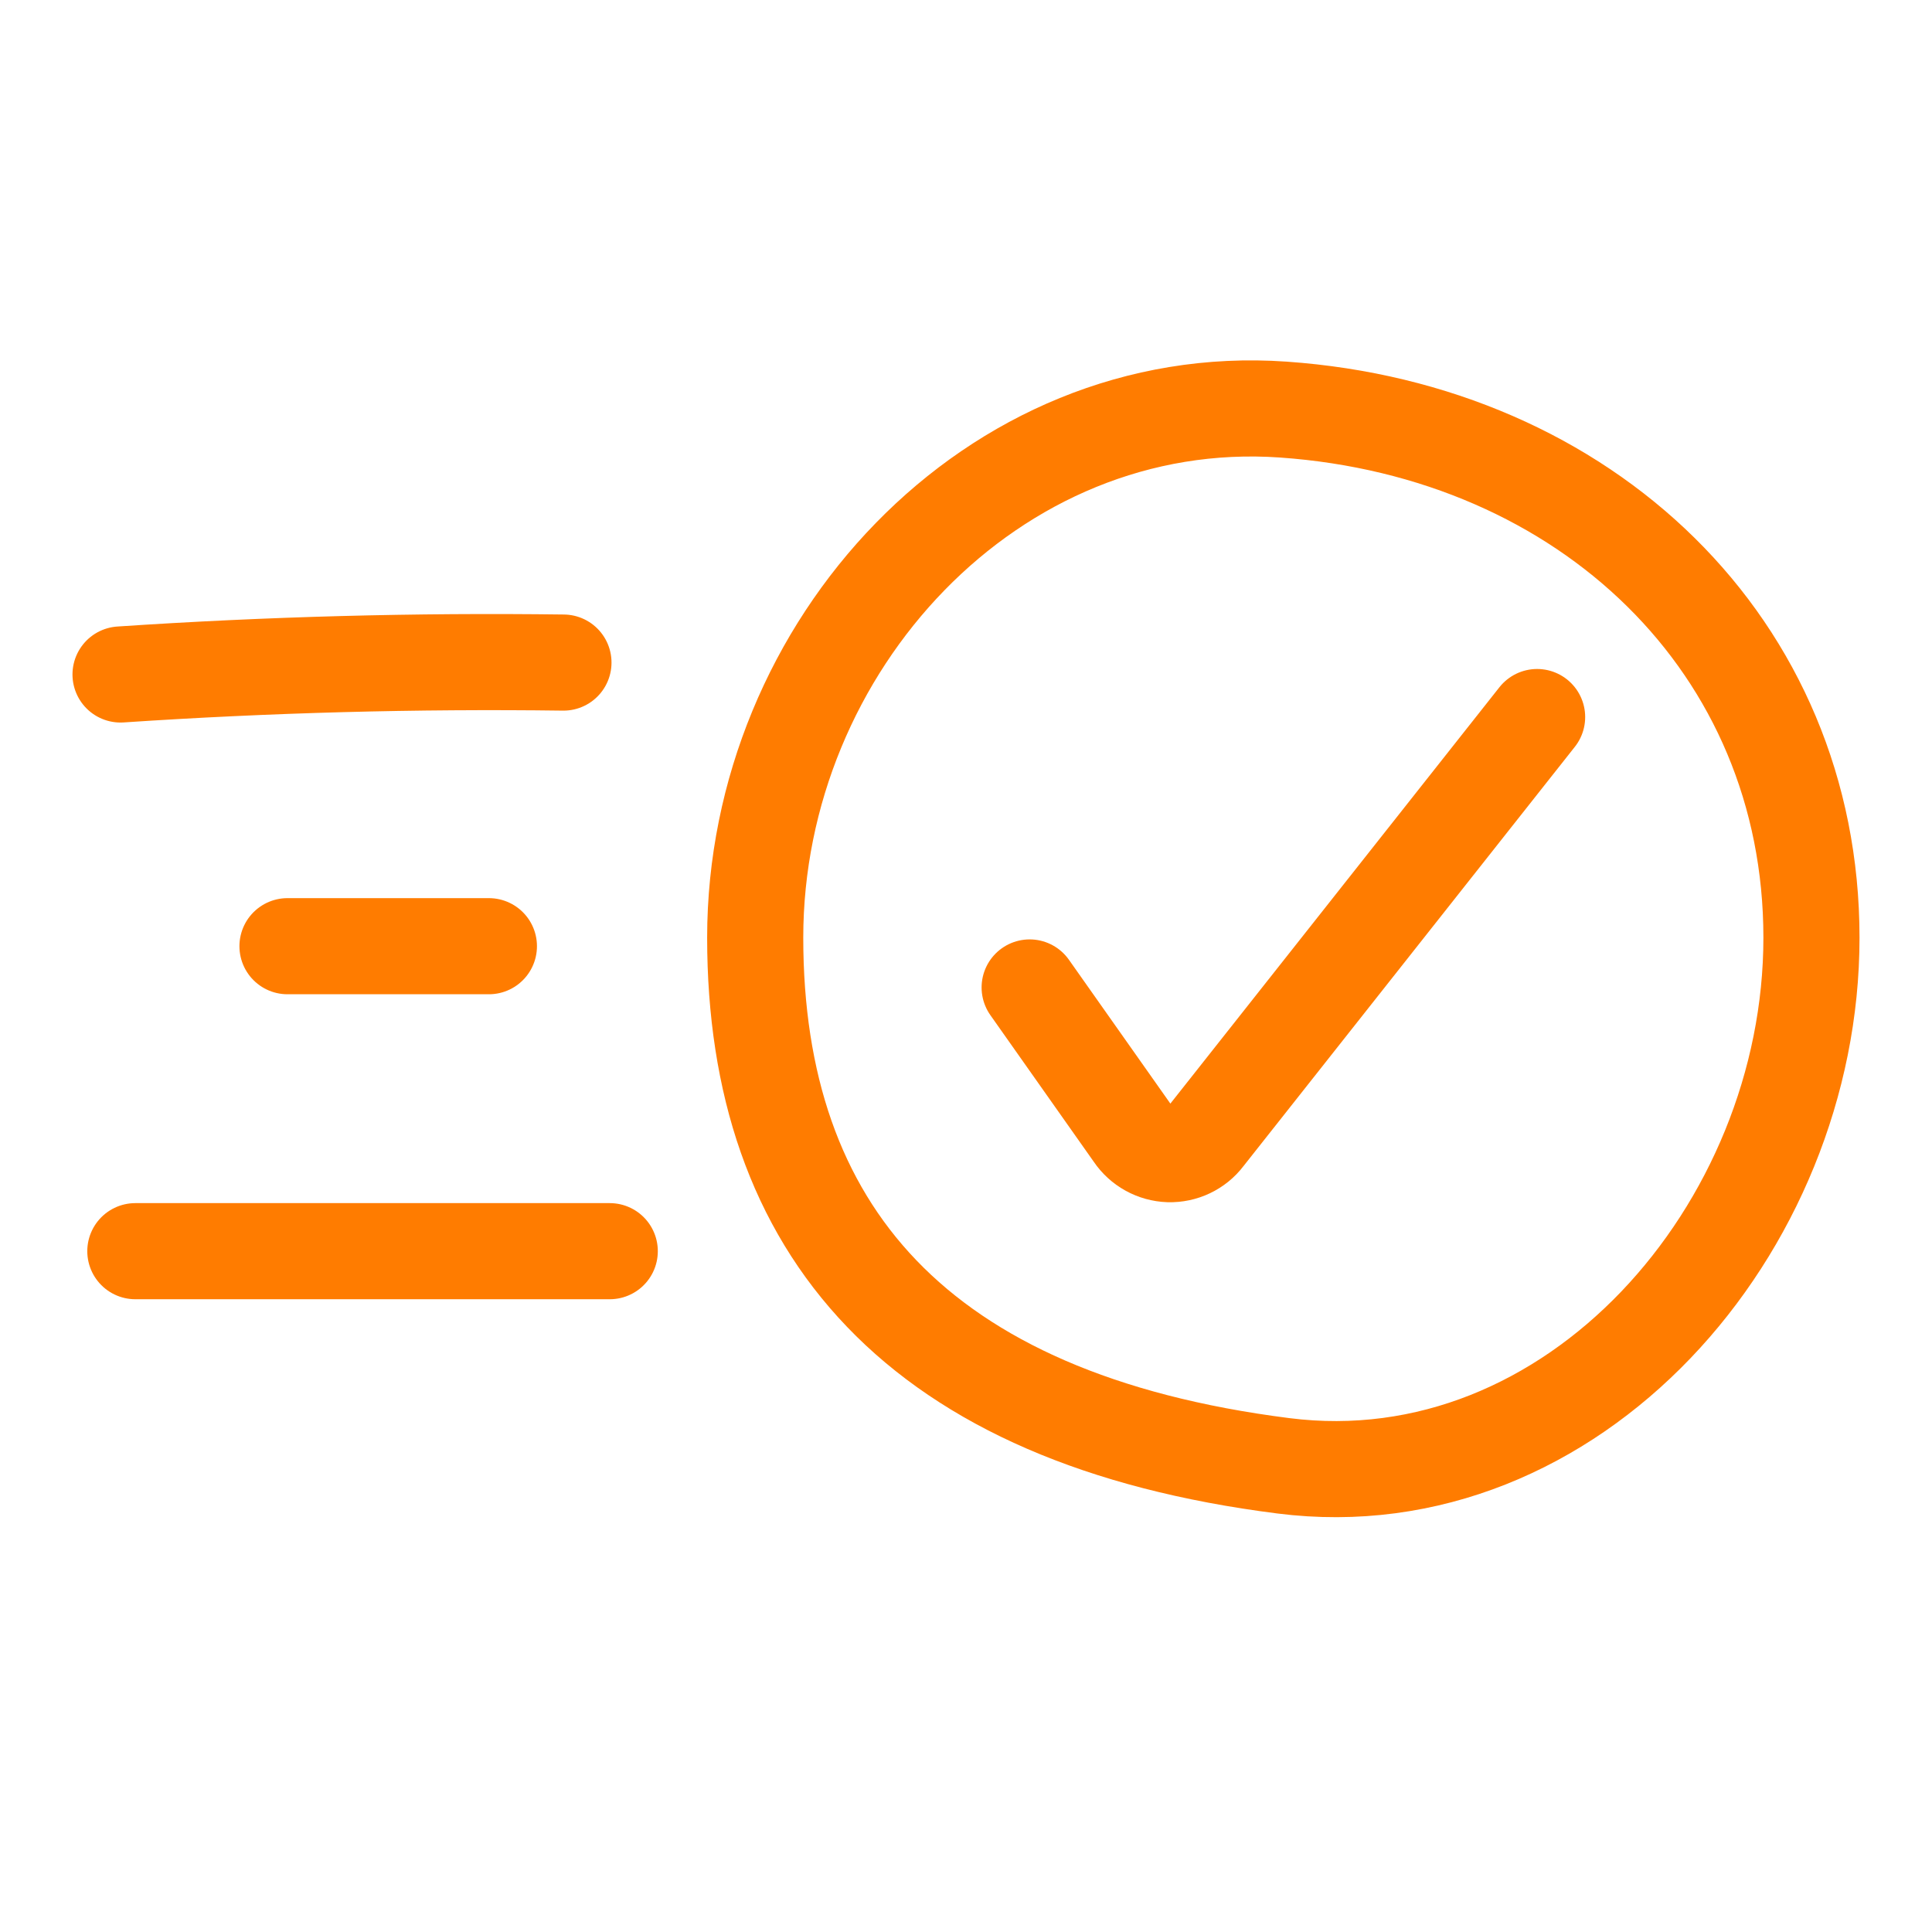 <svg width="56" height="56" viewBox="0 0 56 56" fill="none" xmlns="http://www.w3.org/2000/svg">
<path d="M52.506 27.18C52.506 35.633 45.584 43.551 37.198 42.487C26.572 41.138 21.89 35.633 21.89 27.18C21.89 18.726 28.764 11.281 37.198 11.872C45.976 12.488 52.506 18.726 52.506 27.18Z" stroke="#FF7C00" stroke-width="2.786" stroke-linecap="round" stroke-linejoin="round"/>
<path d="M16.332 19.205C12.051 19.149 7.767 19.264 3.494 19.55" stroke="#FF7C00" stroke-width="2.786" stroke-linecap="round" stroke-linejoin="round"/>
<path d="M14.171 27.426C12.225 27.426 10.279 27.426 8.333 27.426" stroke="#FF7C00" stroke-width="2.786" stroke-linecap="round" stroke-linejoin="round"/>
<path d="M17.674 36.266C13.09 36.266 8.506 36.266 3.923 36.266" stroke="#FF7C00" stroke-width="2.786" stroke-linecap="round" stroke-linejoin="round"/>
<path d="M29.845 28.622L32.85 32.883C33.082 33.228 33.466 33.44 33.88 33.454C34.294 33.466 34.692 33.278 34.941 32.948L44.554 20.784" stroke="#FF7C00" stroke-width="2.786" stroke-linecap="round" stroke-linejoin="round"/>
</svg>
